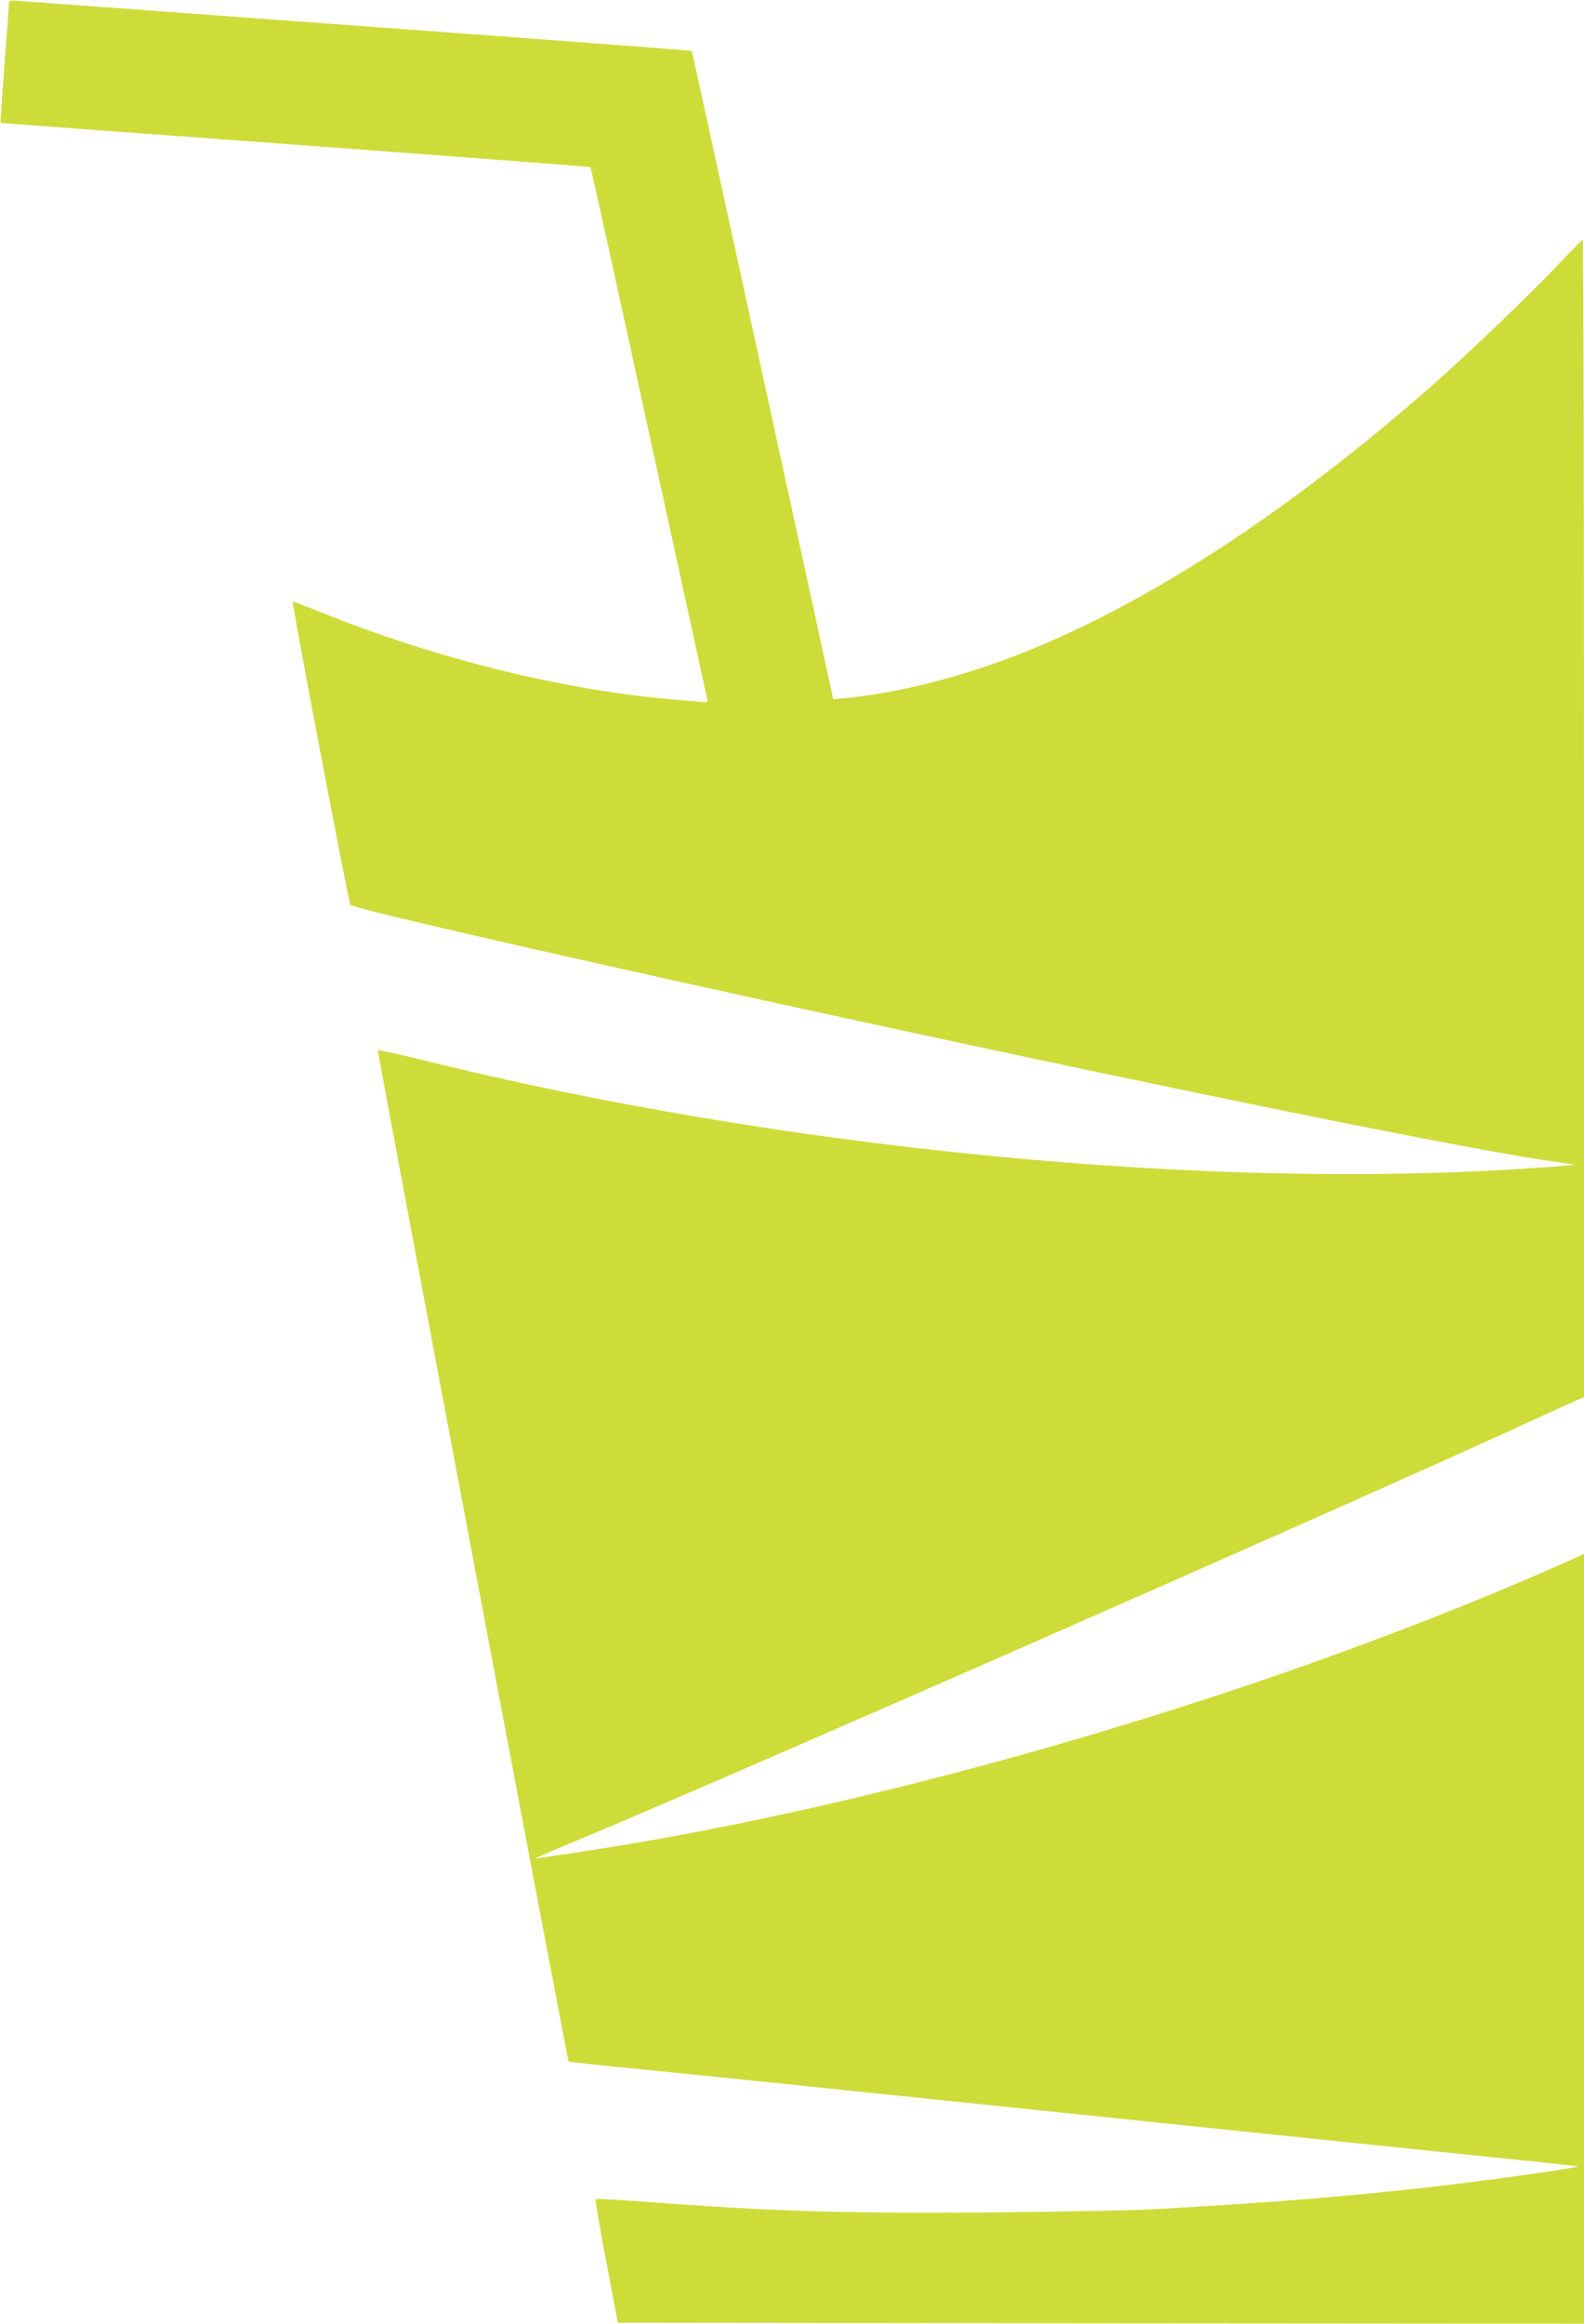 <?xml version="1.0" standalone="no"?>
<!DOCTYPE svg PUBLIC "-//W3C//DTD SVG 20010904//EN"
 "http://www.w3.org/TR/2001/REC-SVG-20010904/DTD/svg10.dtd">
<svg version="1.0" xmlns="http://www.w3.org/2000/svg"
 width="873pt" height="1280pt" viewBox="0 0 873 1280"
 preserveAspectRatio="xMidYMid meet">
<g transform="translate(0,1280) scale(0.1,-0.1)"
fill="#cddc39" stroke="none">
<path d="M50 12788 c0 -7 -11 -159 -25 -338 -13 -178 -23 -325 -22 -327 2 -1
733 -55 1624 -120 892 -66 1625 -121 1627 -124 3 -3 148 -658 321 -1455 174
-797 319 -1459 322 -1472 5 -22 3 -22 -48 -17 -30 2 -108 9 -174 15 -587 53
-1283 226 -1890 471 -93 37 -171 67 -172 65 -6 -6 309 -1661 318 -1670 14 -16
636 -162 1684 -395 2279 -506 4474 -958 4967 -1022 54 -7 97 -14 95 -15 -1 -2
-101 -10 -222 -18 -1797 -125 -4152 104 -6144 599 -123 30 -226 53 -229 51 -4
-4 1046 -5567 1052 -5573 1 -1 118 -13 261 -28 412 -40 1123 -114 2820 -290
869 -90 1782 -185 2029 -210 248 -25 451 -47 453 -49 2 -1 -63 -13 -144 -25
-717 -106 -1345 -165 -2228 -212 -110 -5 -492 -13 -850 -16 -804 -7 -1226 6
-1913 58 -150 12 -276 18 -279 15 -4 -3 23 -158 58 -343 l64 -338 2663 -3
2662 -2 0 2120 0 2120 -57 -26 c-1616 -724 -3753 -1355 -5468 -1614 -110 -16
-213 -32 -230 -34 l-30 -5 30 14 c17 8 127 55 245 104 723 299 4063 1766 5115
2246 165 76 321 147 347 158 l48 21 0 3188 c0 1753 -3 3188 -7 3187 -5 -1 -62
-59 -128 -129 -141 -151 -513 -508 -705 -676 -813 -714 -1604 -1224 -2315
-1494 -305 -116 -644 -200 -911 -225 l-72 -7 -9 43 c-221 1018 -768 3525 -770
3528 -2 3 -819 64 -1816 137 -996 73 -1842 135 -1879 138 -51 5 -68 3 -68 -6z"/>
</g>
</svg>
